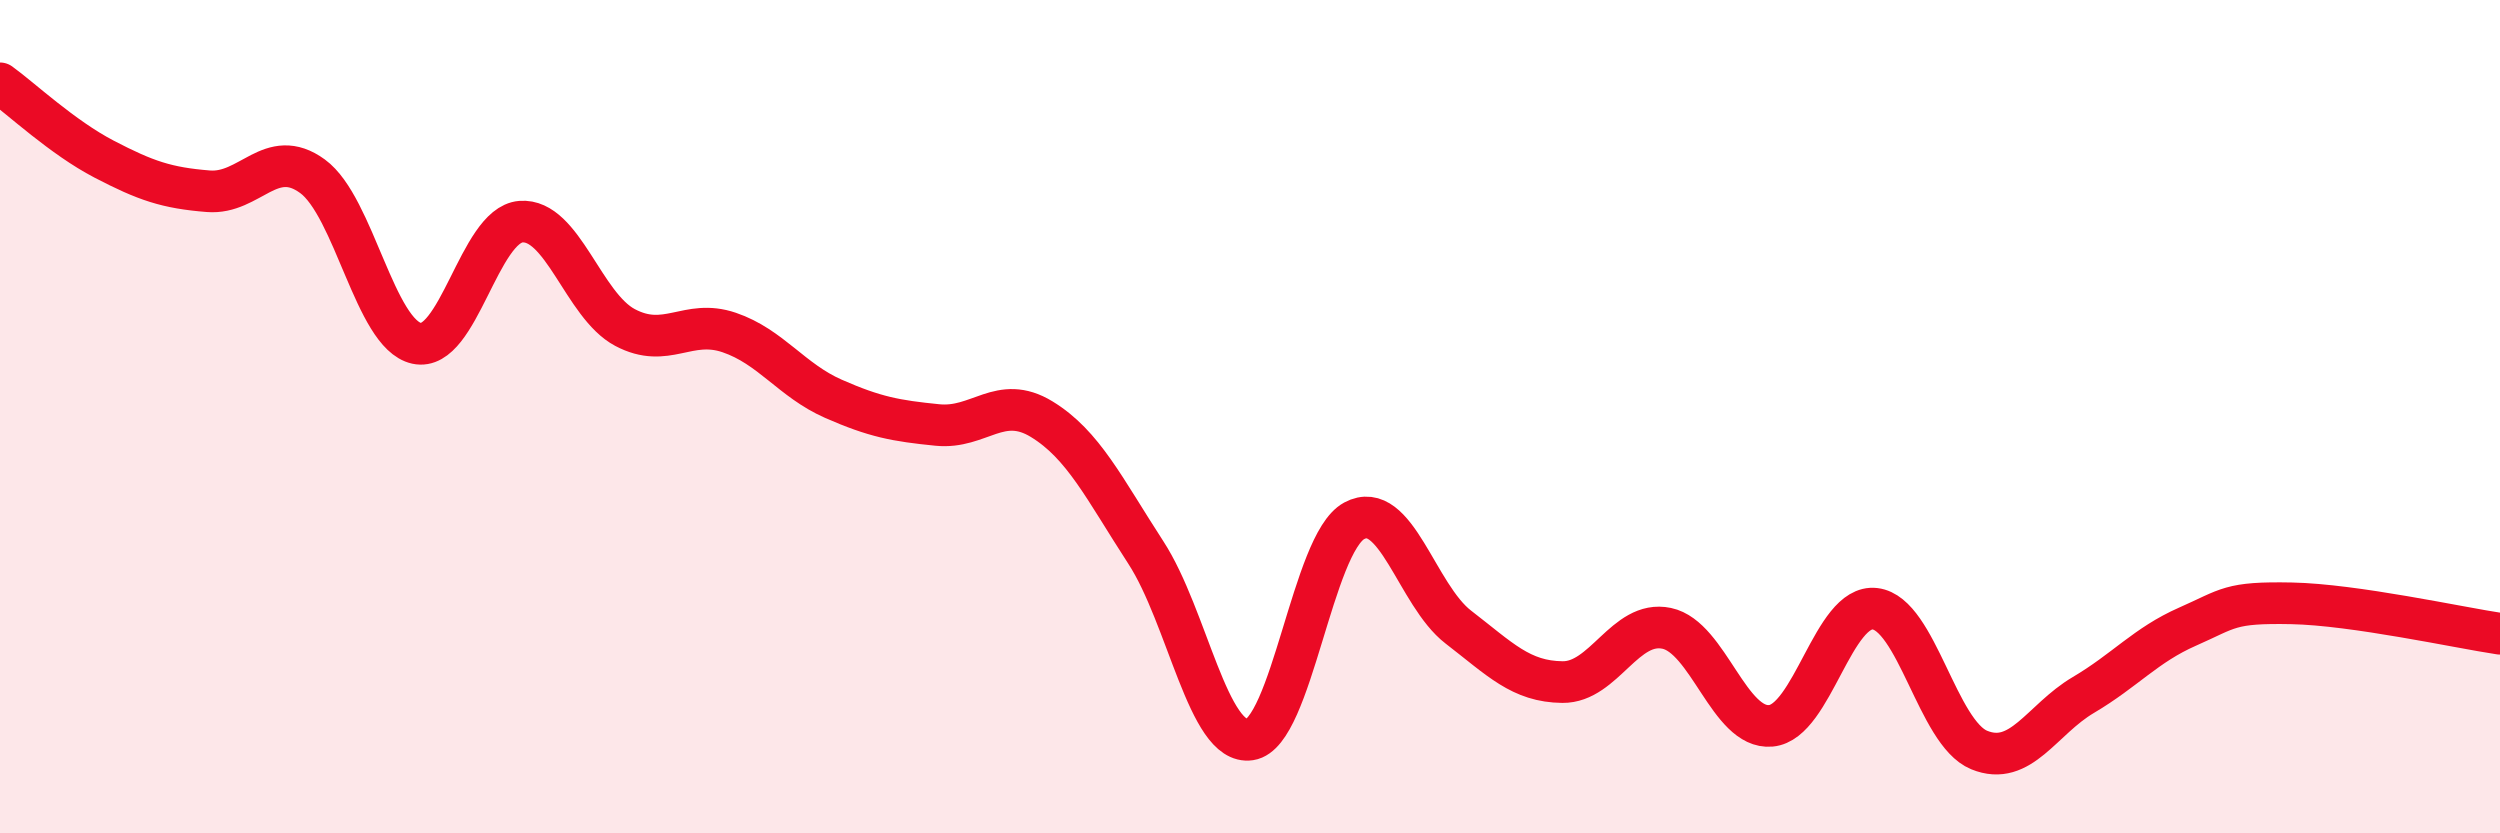 
    <svg width="60" height="20" viewBox="0 0 60 20" xmlns="http://www.w3.org/2000/svg">
      <path
        d="M 0,2 C 0.5,2.36 1.5,3.3 2.5,3.82 C 3.5,4.34 4,4.51 5,4.59 C 6,4.67 6.5,3.5 7.5,4.23 C 8.5,4.96 9,8.02 10,8.24 C 11,8.46 11.5,5.4 12.5,5.32 C 13.5,5.24 14,7.33 15,7.86 C 16,8.39 16.5,7.64 17.5,7.98 C 18.5,8.32 19,9.13 20,9.57 C 21,10.01 21.5,10.1 22.5,10.2 C 23.5,10.3 24,9.45 25,10.06 C 26,10.67 26.5,11.72 27.5,13.26 C 28.5,14.8 29,17.9 30,17.75 C 31,17.6 31.5,13.04 32.5,12.5 C 33.5,11.96 34,14.28 35,15.05 C 36,15.82 36.5,16.36 37.5,16.37 C 38.5,16.38 39,14.87 40,15.08 C 41,15.29 41.5,17.51 42.5,17.42 C 43.5,17.33 44,14.49 45,14.61 C 46,14.73 46.5,17.59 47.5,18 C 48.5,18.41 49,17.27 50,16.68 C 51,16.09 51.5,15.48 52.5,15.04 C 53.5,14.6 53.5,14.45 55,14.48 C 56.5,14.51 59,15.06 60,15.21L60 20L0 20Z"
        fill="#EB0A25"
        opacity="0.1"
        stroke-linecap="round"
        stroke-linejoin="round"
      />
      <path
        d="M 0,2 C 0.5,2.36 1.5,3.3 2.5,3.82 C 3.5,4.34 4,4.51 5,4.59 C 6,4.67 6.5,3.5 7.5,4.23 C 8.5,4.96 9,8.02 10,8.24 C 11,8.46 11.5,5.4 12.5,5.32 C 13.5,5.24 14,7.33 15,7.86 C 16,8.39 16.5,7.64 17.5,7.98 C 18.5,8.32 19,9.13 20,9.57 C 21,10.01 21.5,10.1 22.5,10.2 C 23.5,10.3 24,9.45 25,10.06 C 26,10.67 26.5,11.72 27.5,13.26 C 28.5,14.8 29,17.9 30,17.75 C 31,17.6 31.5,13.04 32.5,12.5 C 33.5,11.96 34,14.28 35,15.05 C 36,15.82 36.5,16.36 37.5,16.37 C 38.5,16.38 39,14.87 40,15.08 C 41,15.29 41.5,17.51 42.5,17.42 C 43.5,17.33 44,14.49 45,14.61 C 46,14.73 46.5,17.59 47.5,18 C 48.5,18.41 49,17.27 50,16.68 C 51,16.09 51.5,15.48 52.5,15.04 C 53.5,14.6 53.5,14.45 55,14.48 C 56.5,14.51 59,15.06 60,15.21"
        stroke="#EB0A25"
        stroke-width="1"
        fill="none"
        stroke-linecap="round"
        stroke-linejoin="round"
      />
    </svg>
  